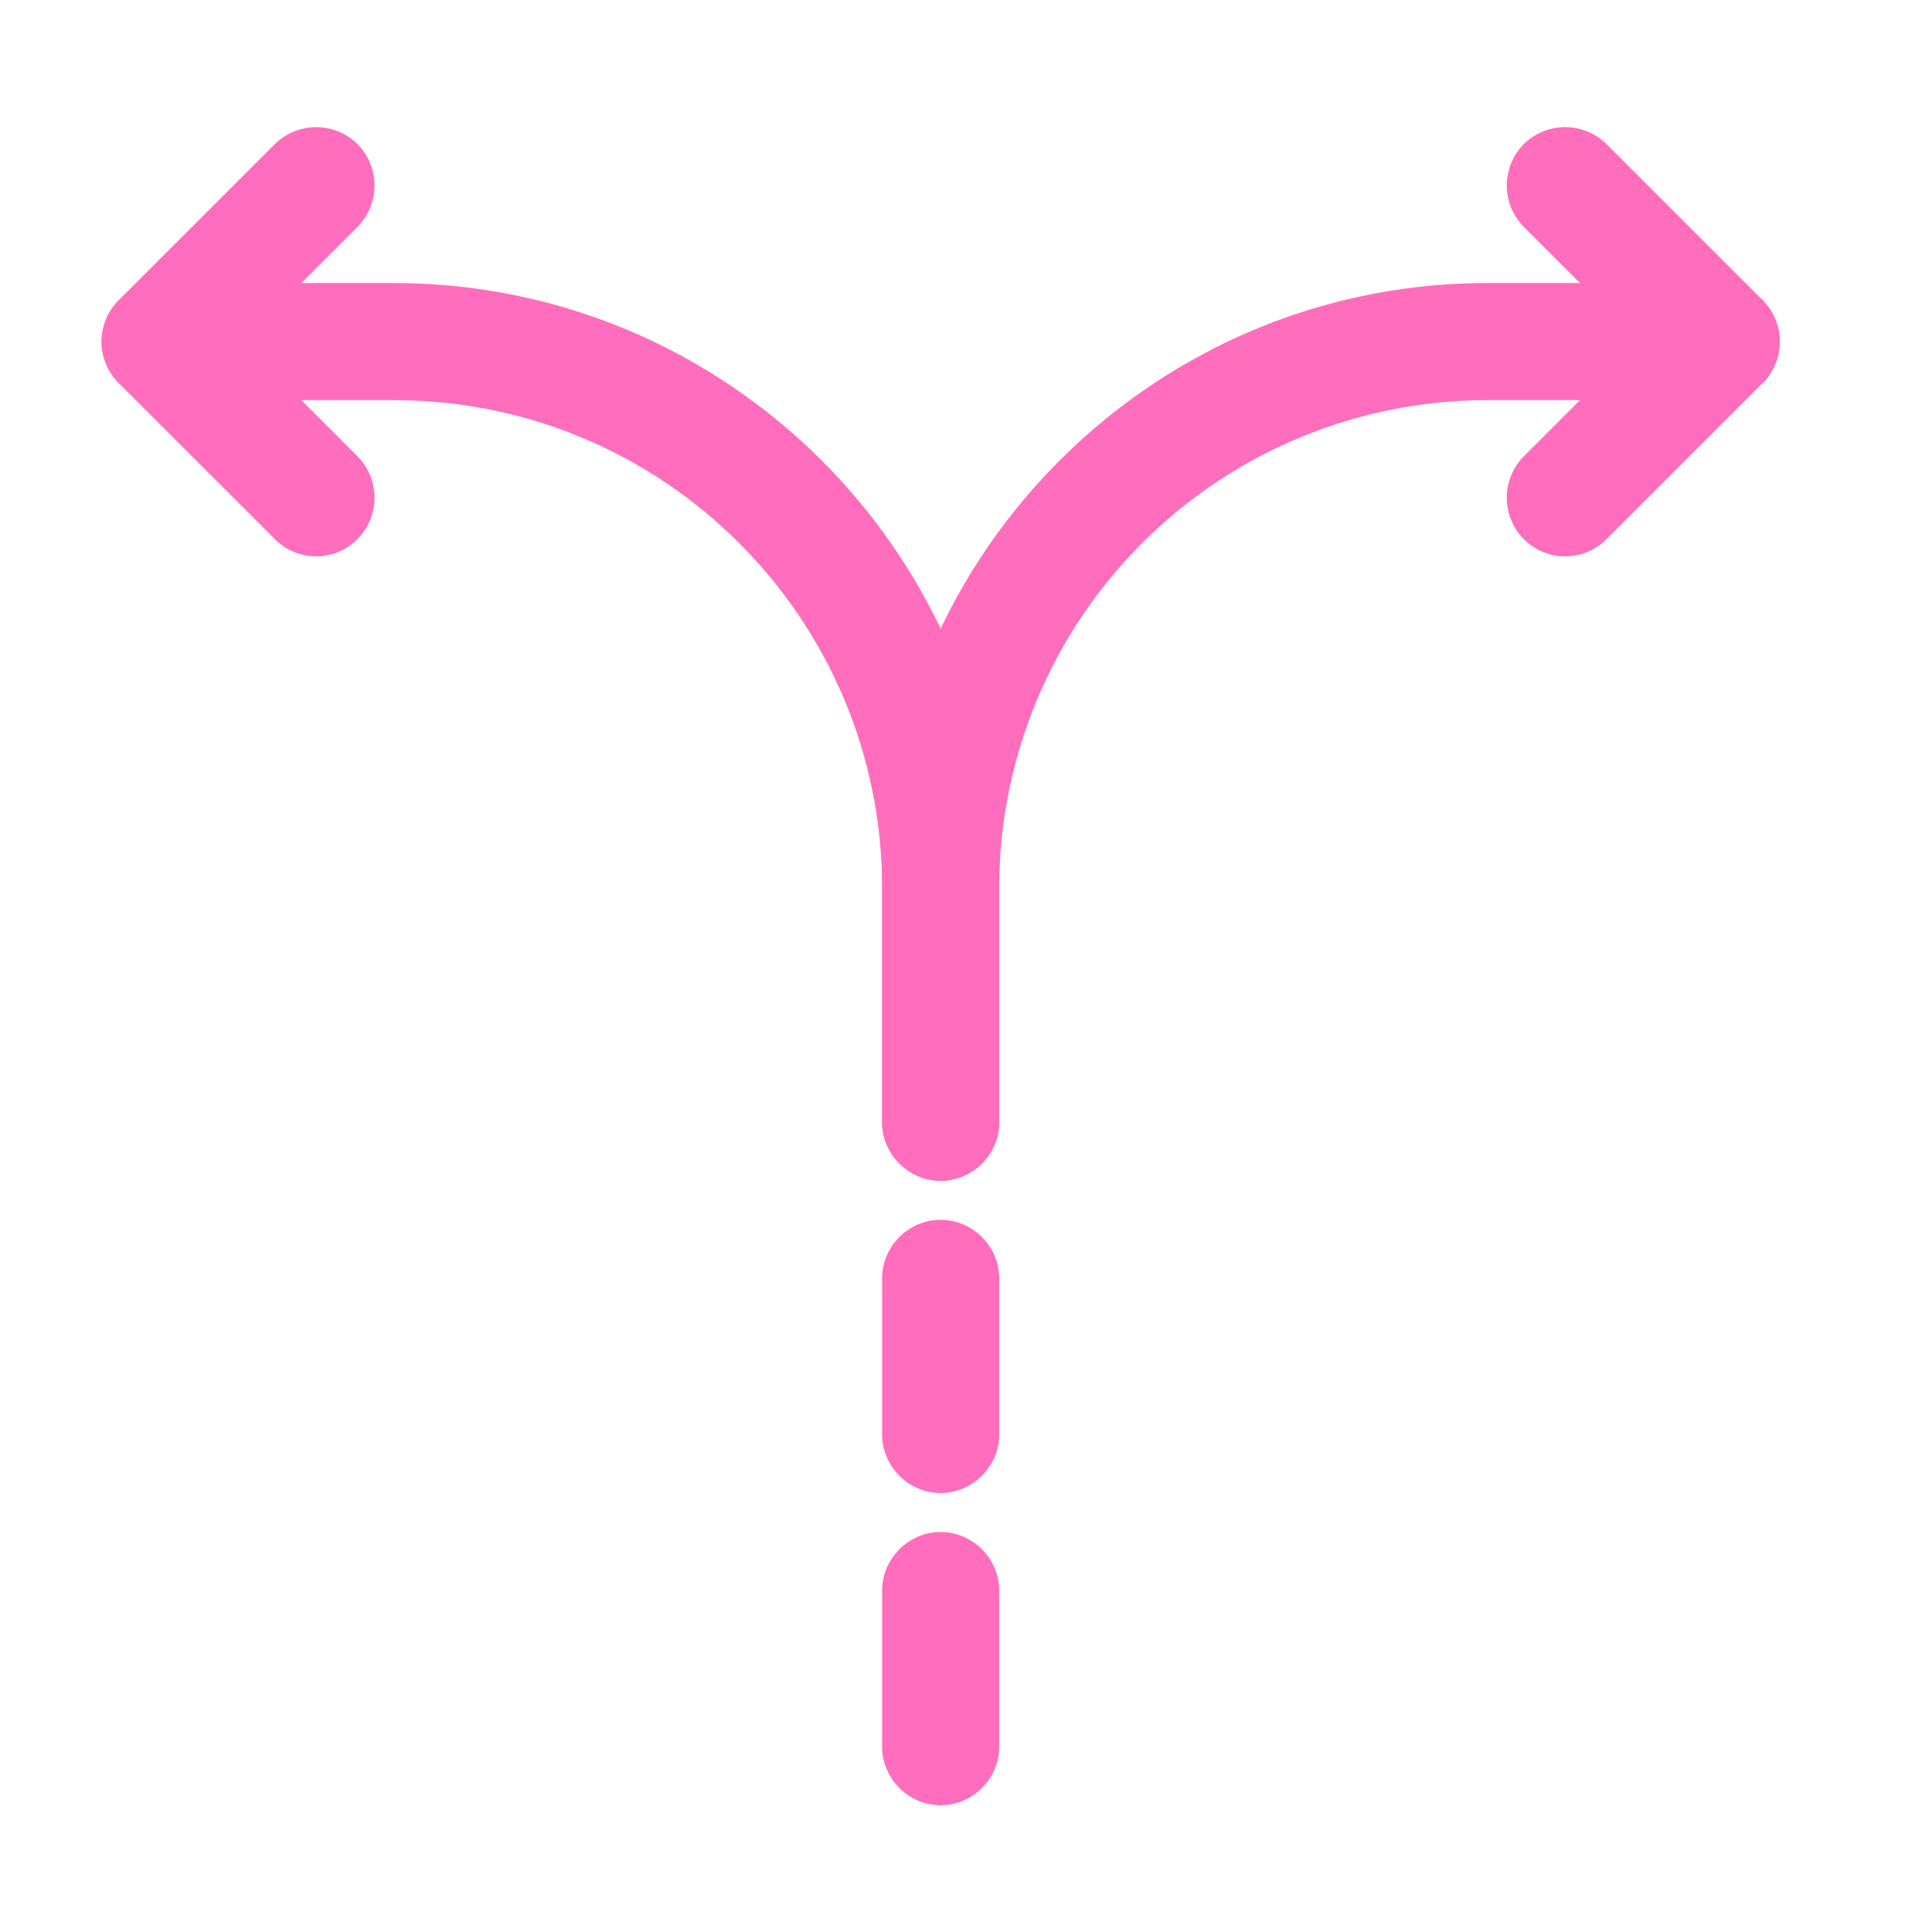 <svg width="33" height="33" viewBox="0 0 33 33" fill="none" xmlns="http://www.w3.org/2000/svg"><path d="M16.067 30.835c-.546 0-1-.453-1-1v-2.667c0-.546.454-1 1-1 .547 0 1 .454 1 1v2.667c0 .547-.453 1-1 1zm0-5.333c-.546 0-1-.454-1-1v-2.667c0-.547.454-1 1-1 .547 0 1 .453 1 1v2.667c0 .546-.453 1-1 1zm0-5.334c-.546 0-1-.453-1-1v-4c0-5.693 4.64-10.333 10.334-10.333h4c.546 0 1 .453 1 1 0 .547-.454 1-1 1h-4a8.336 8.336 0 00-8.334 8.333v4c0 .547-.453 1-1 1z" fill="#FF6DBC"/><path d="M16.067 20.168c-.546 0-1-.453-1-1v-4c0-4.6-3.733-8.333-8.333-8.333h-4c-.547 0-1-.453-1-1 0-.547.453-1 1-1h4c5.694 0 10.333 4.64 10.333 10.333v4c0 .547-.453 1-1 1z" fill="#FF6DBC"/><path d="M5.4 9.502a.989.989 0 01-.706-.294L2.027 6.542a1.006 1.006 0 010-1.414l2.667-2.666a1.006 1.006 0 011.413 0 1.006 1.006 0 010 1.413l-1.96 1.96 1.96 1.96a1.006 1.006 0 010 1.413c-.2.2-.453.294-.706.294zm21.334 0a.989.989 0 01-.707-.294 1.006 1.006 0 010-1.413l1.96-1.96-1.96-1.96a1.006 1.006 0 010-1.413 1.006 1.006 0 011.414 0l2.666 2.666a1.006 1.006 0 010 1.414l-2.666 2.666c-.2.2-.454.294-.707.294z" fill="#FF6DBC"/></svg>